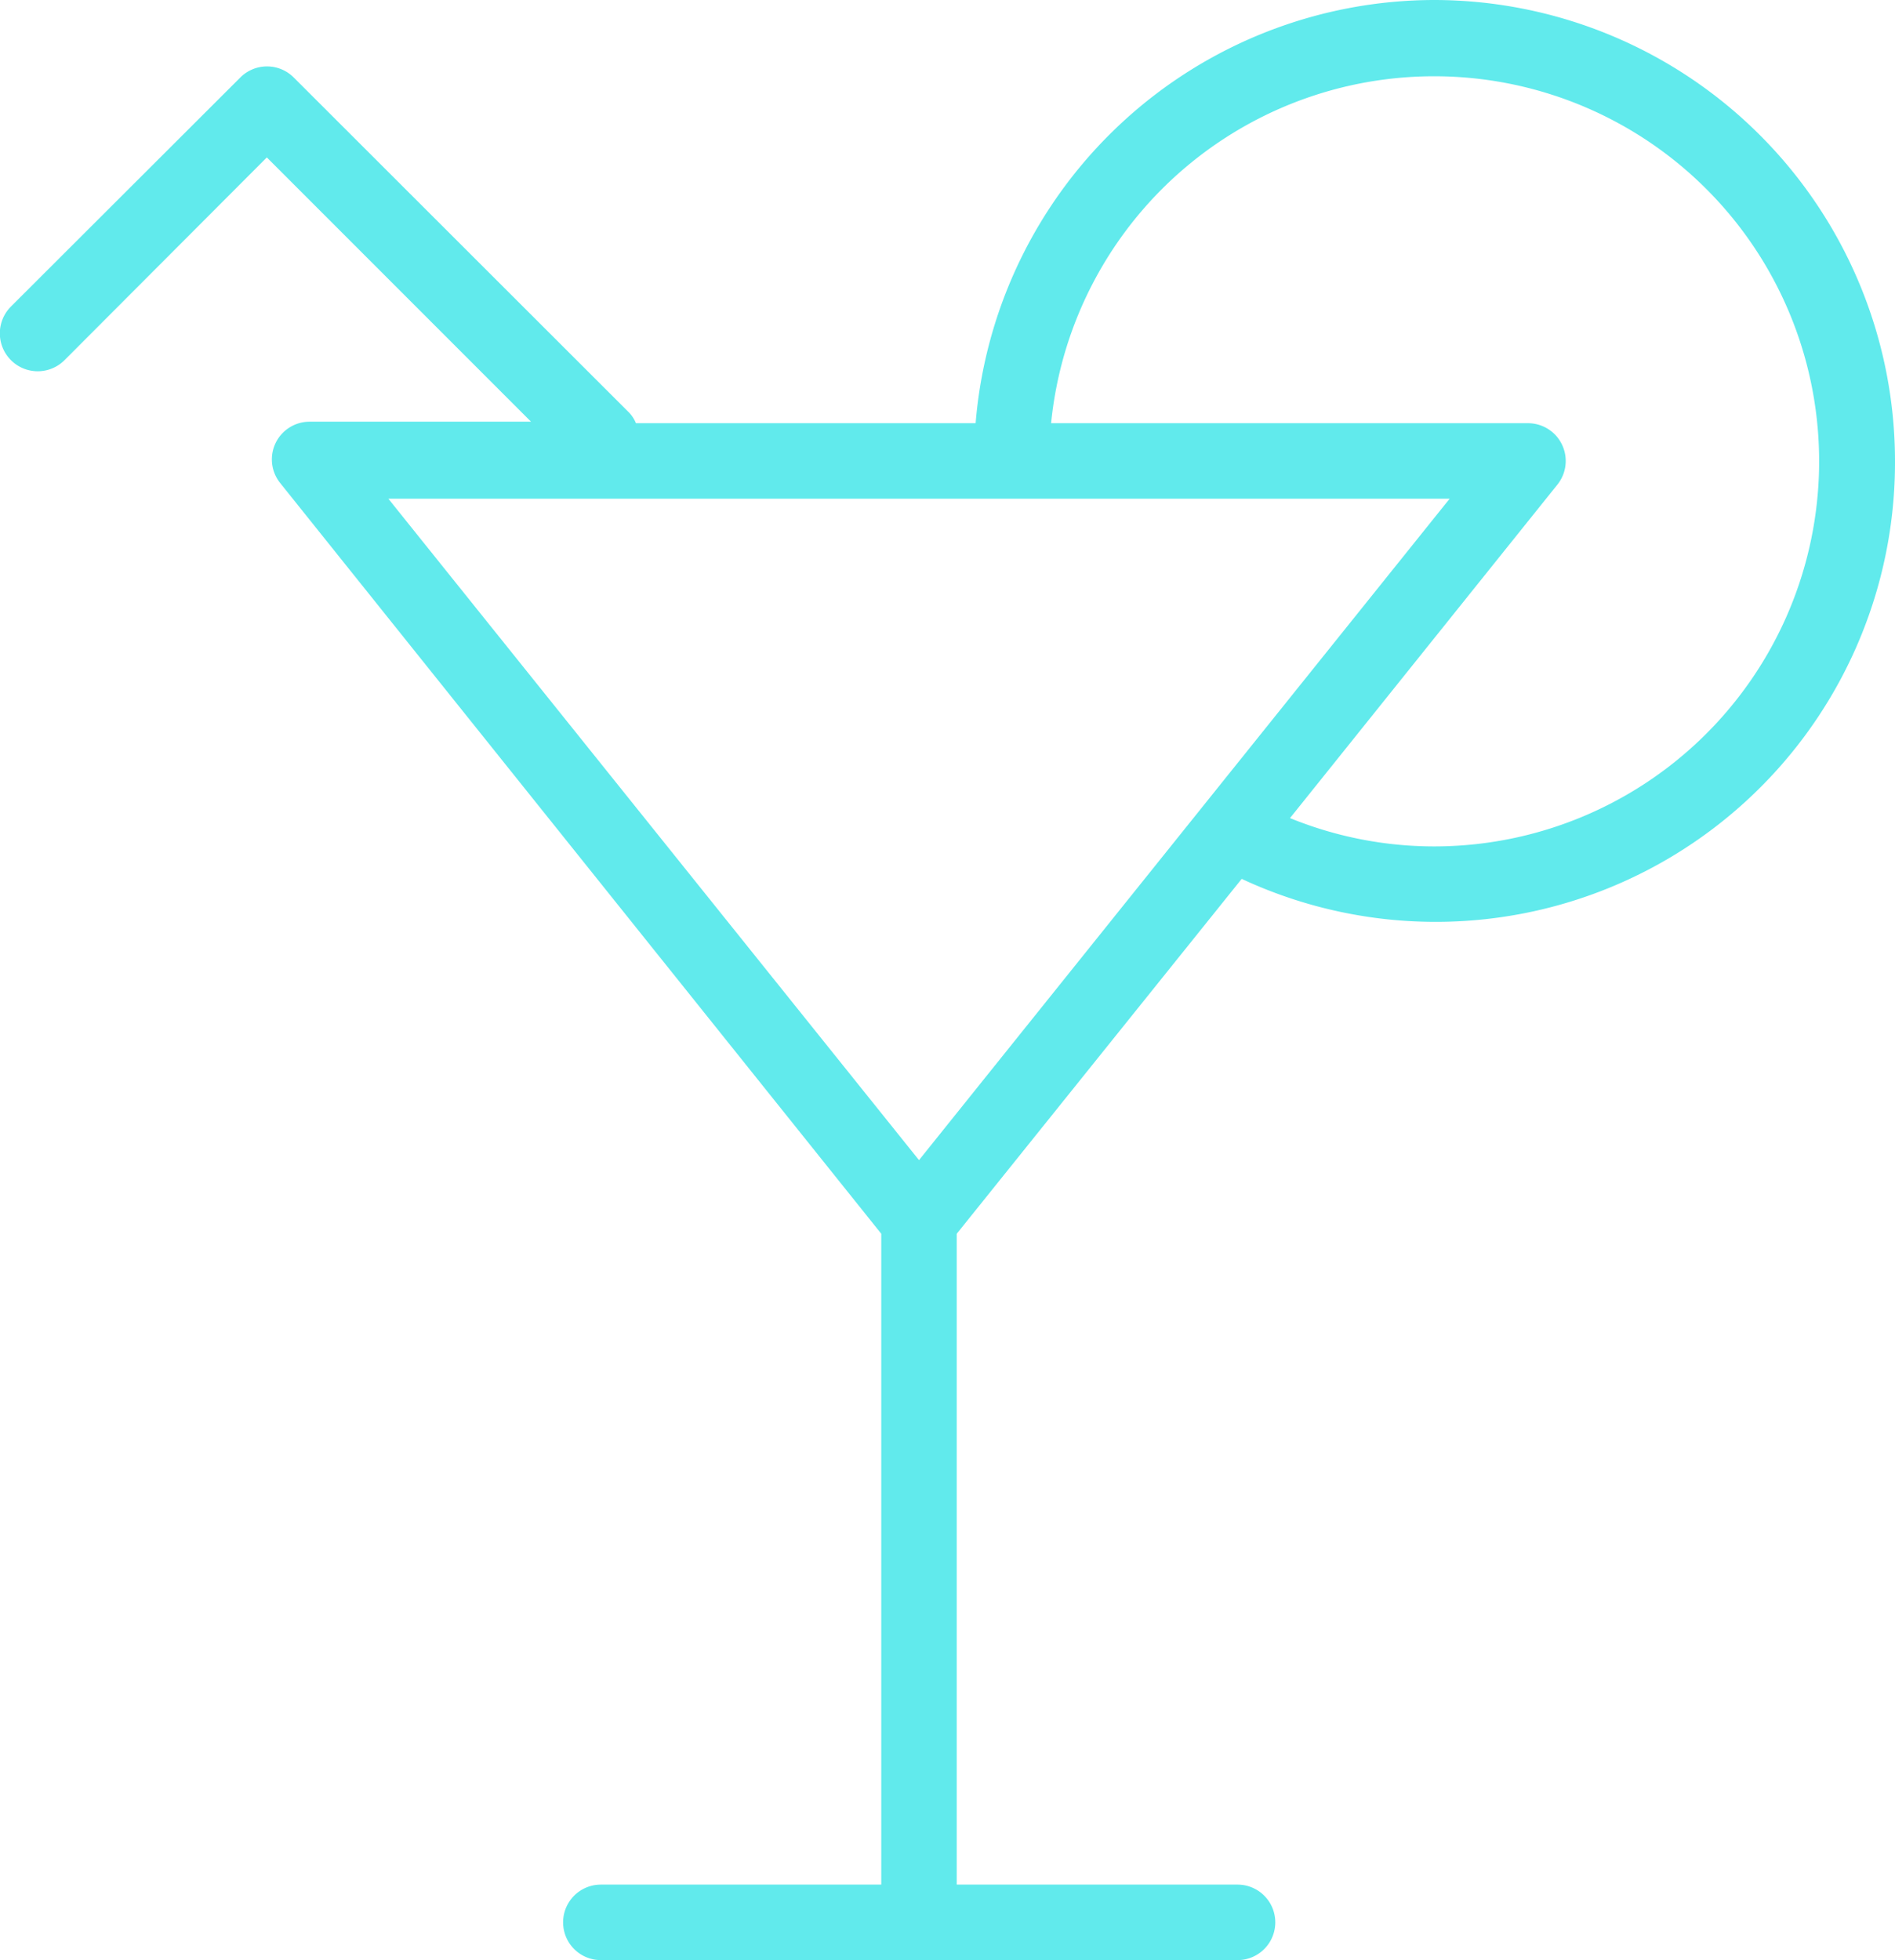 <svg id="Layer_1" data-name="Layer 1" xmlns="http://www.w3.org/2000/svg" viewBox="0 0 50.21 51.92"><defs><style>.cls-1{fill:#61eaec;}</style></defs><path class="cls-1" d="M38,0A12.21,12.21,0,0,0,25.85,11.21h-9a.9.9,0,0,0-.21-.31L7.78,2.05a1,1,0,0,0-1.41,0L.29,8.12A1,1,0,0,0,1.71,9.54L7.07,4.17l7,7H8.2a1,1,0,0,0-.9.57,1,1,0,0,0,.12,1.05L23.35,32.68V49.92H15.92a1,1,0,0,0,0,2H32.79a1,1,0,1,0,0-2H25.35V32.68l7.55-9.4A12.17,12.17,0,0,0,50.21,12.21,12.22,12.22,0,0,0,38,0Zm.41,13.21L24.35,30.73,10.29,13.21ZM38,22.42a10.12,10.12,0,0,1-3.82-.75l7.09-8.84a1,1,0,0,0-.78-1.62H27.85A10.2,10.2,0,1,1,38,22.42Z"/></svg>